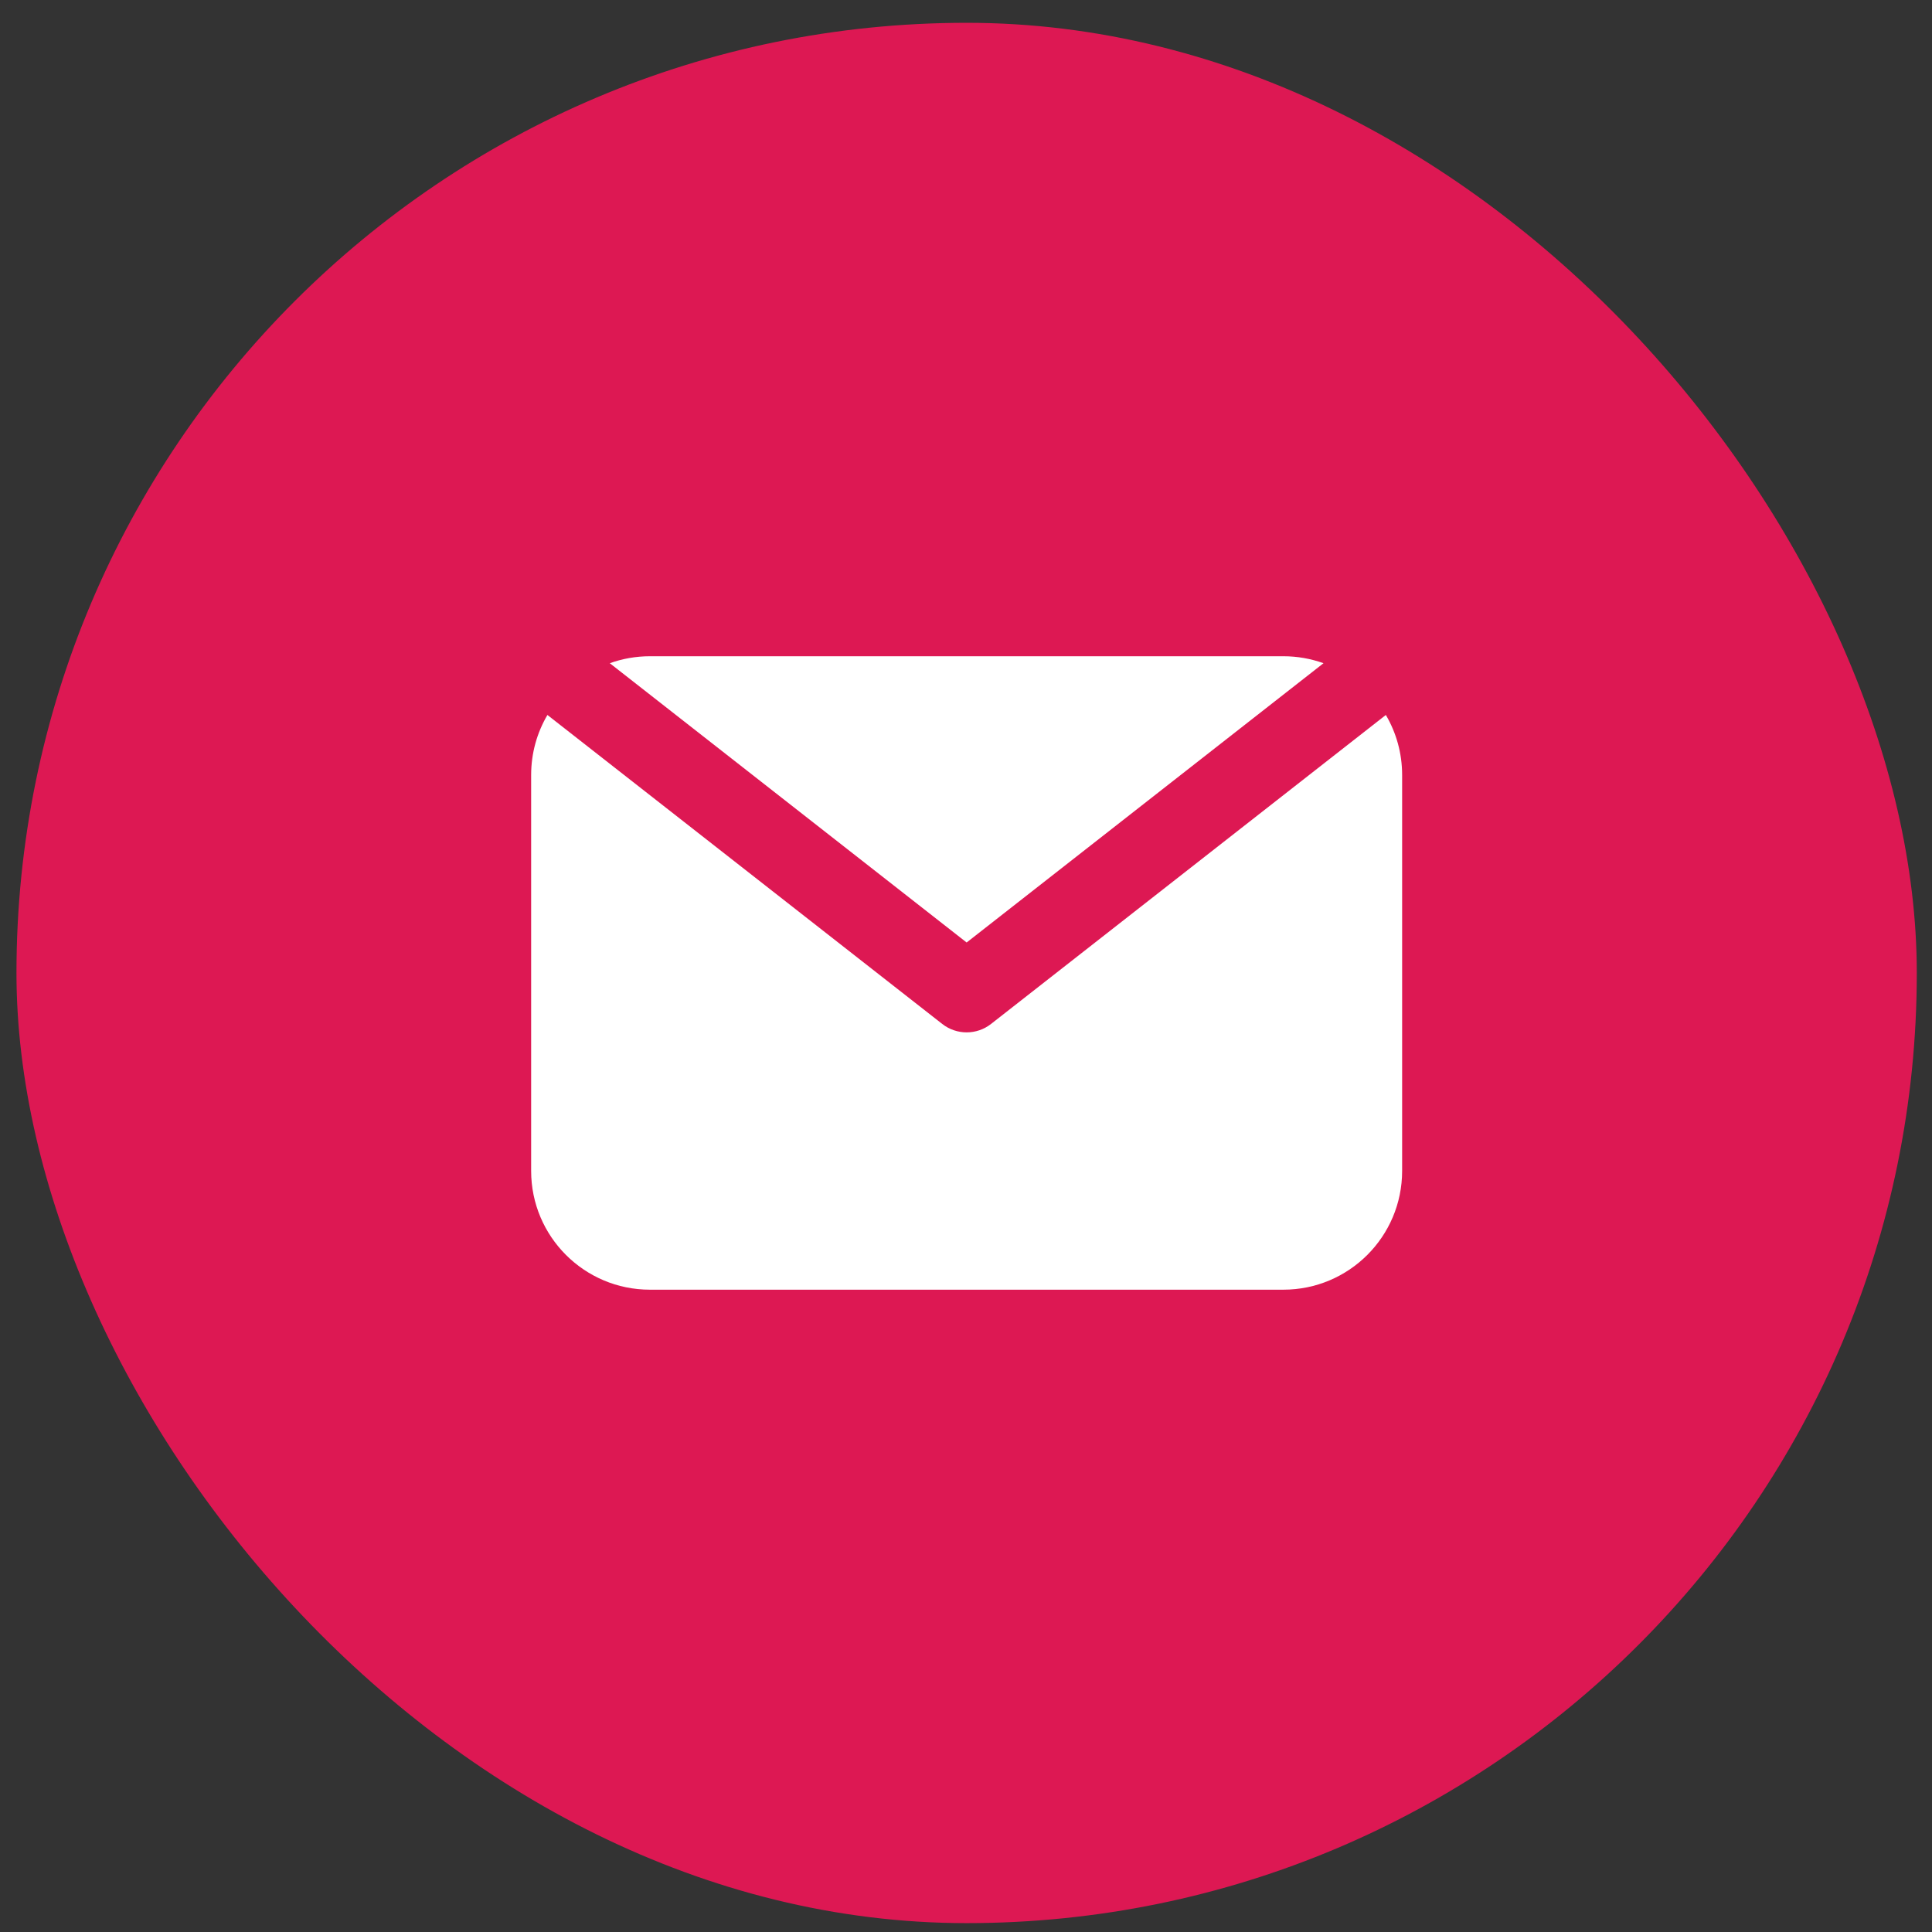 <svg width="61" height="61" viewBox="0 0 61 61" fill="none" xmlns="http://www.w3.org/2000/svg">
<rect x="0" y="0" width="61" height="61" fill="#333333" stroke="none"/>
<rect x="0.52" y="0.72" width="60" height="60" rx="30" fill="#DD1853"/>
<g clip-path="url(#clip0_5_2622)">
<g clip-path="url(#clip1_5_2622)">
<path fill-rule="evenodd" clip-rule="evenodd" d="M19.253 20.94L30.52 29.758L41.788 20.94C41.392 20.798 40.965 20.72 40.52 20.72H20.52C20.075 20.72 19.648 20.798 19.253 20.94ZM17.284 22.574C16.957 23.13 16.77 23.778 16.77 24.47V36.97C16.77 39.041 18.449 40.72 20.52 40.72H40.52C42.591 40.72 44.27 39.041 44.27 36.97V24.47C44.27 23.778 44.083 23.13 43.756 22.574L31.29 32.33C30.838 32.684 30.202 32.684 29.75 32.33L17.284 22.574Z" fill="white"/>
</g>
</g>
<defs>
<clipPath id="clip0_5_2622">
<rect width="30" height="30" fill="white" transform="translate(15.52 15.72)"/>
</clipPath>
<clipPath id="clip1_5_2622">
<rect width="30" height="30" fill="white" transform="translate(15.52 15.72)"/>
</clipPath>
</defs>
</svg>
